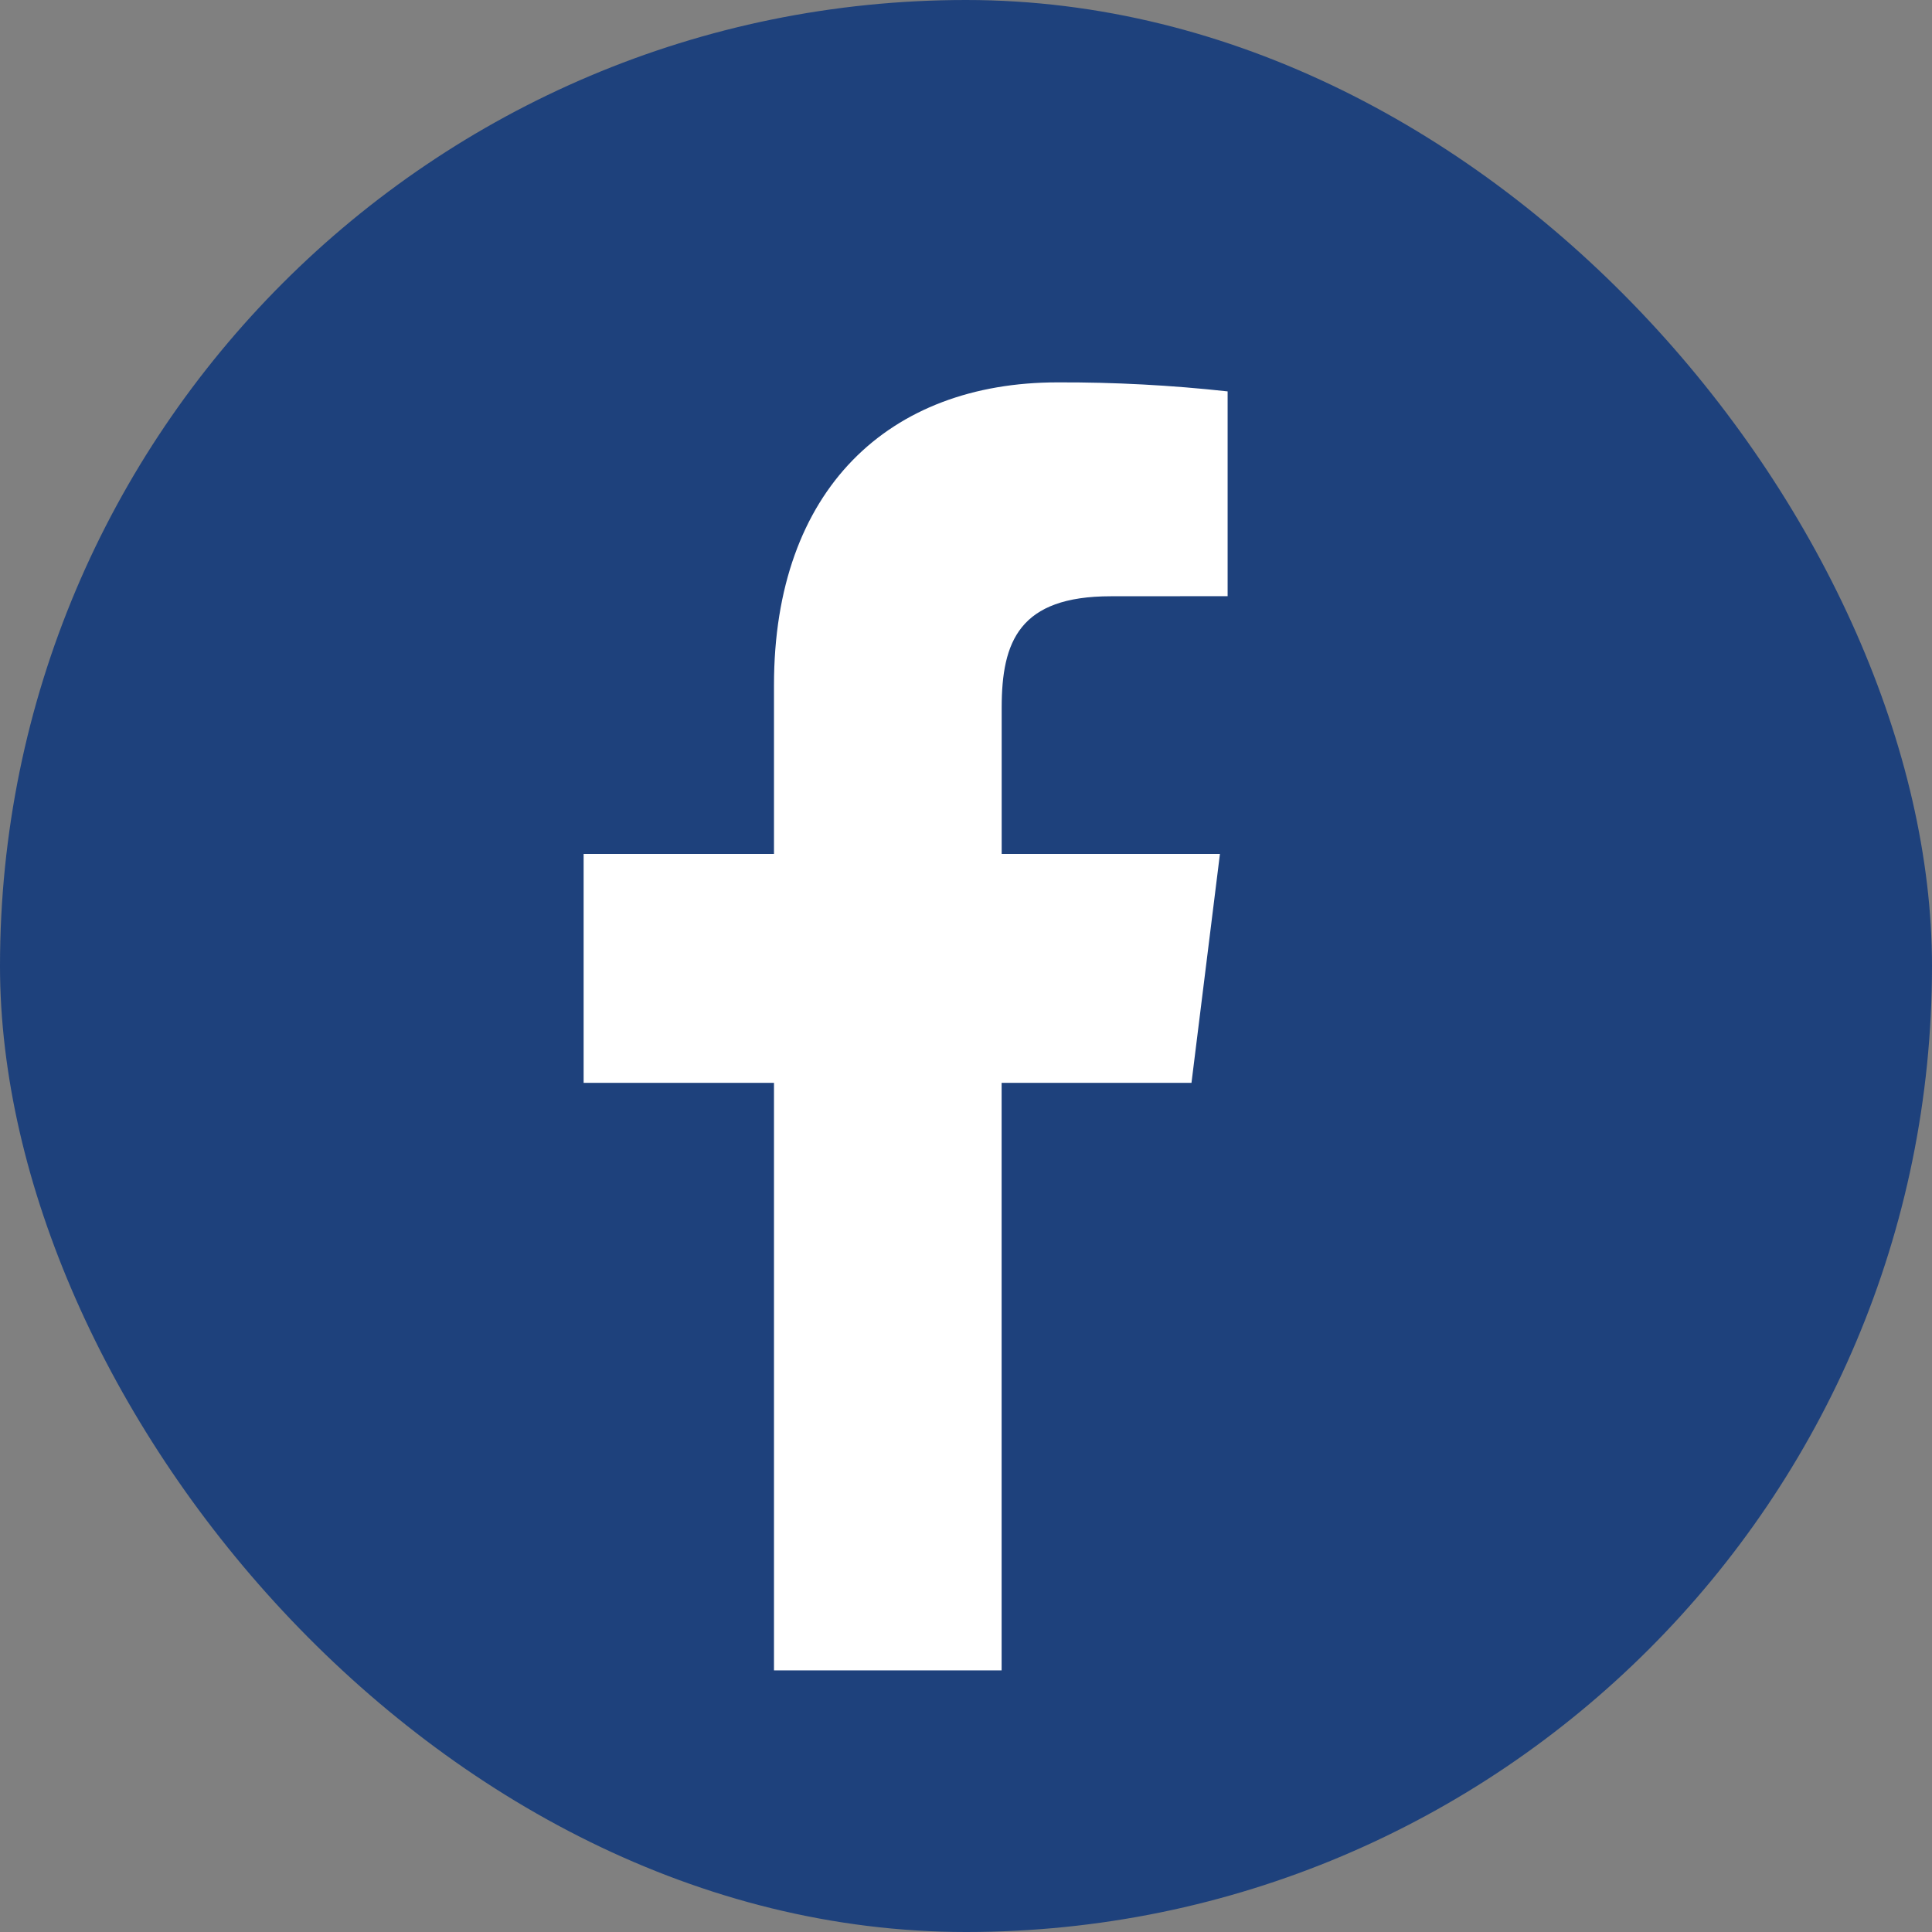 <svg width="96" height="96" viewBox="0 0 96 96" fill="none" xmlns="http://www.w3.org/2000/svg">
<rect x="0" y="0" width="96" height="96" fill="#808080" stroke="none"/>
<g clip-path="url(#clip0_326_34)">
<rect width="96" height="96" rx="48" fill="#1E417C"/>
<path d="M49.77 83V53.807H59.204L60.618 42.431H49.773V35.167C49.773 31.871 50.651 29.628 55.198 29.628L61 29.624V19.448C58.193 19.14 55.371 18.99 52.549 19C44.184 19 38.459 24.303 38.459 34.04V42.431H29V53.807H38.459V83H49.77Z" fill="white"/>
</g>
<defs>
<clipPath id="clip0_326_34">
<rect width="96" height="96" fill="white"/>
</clipPath>
</defs>
</svg>
